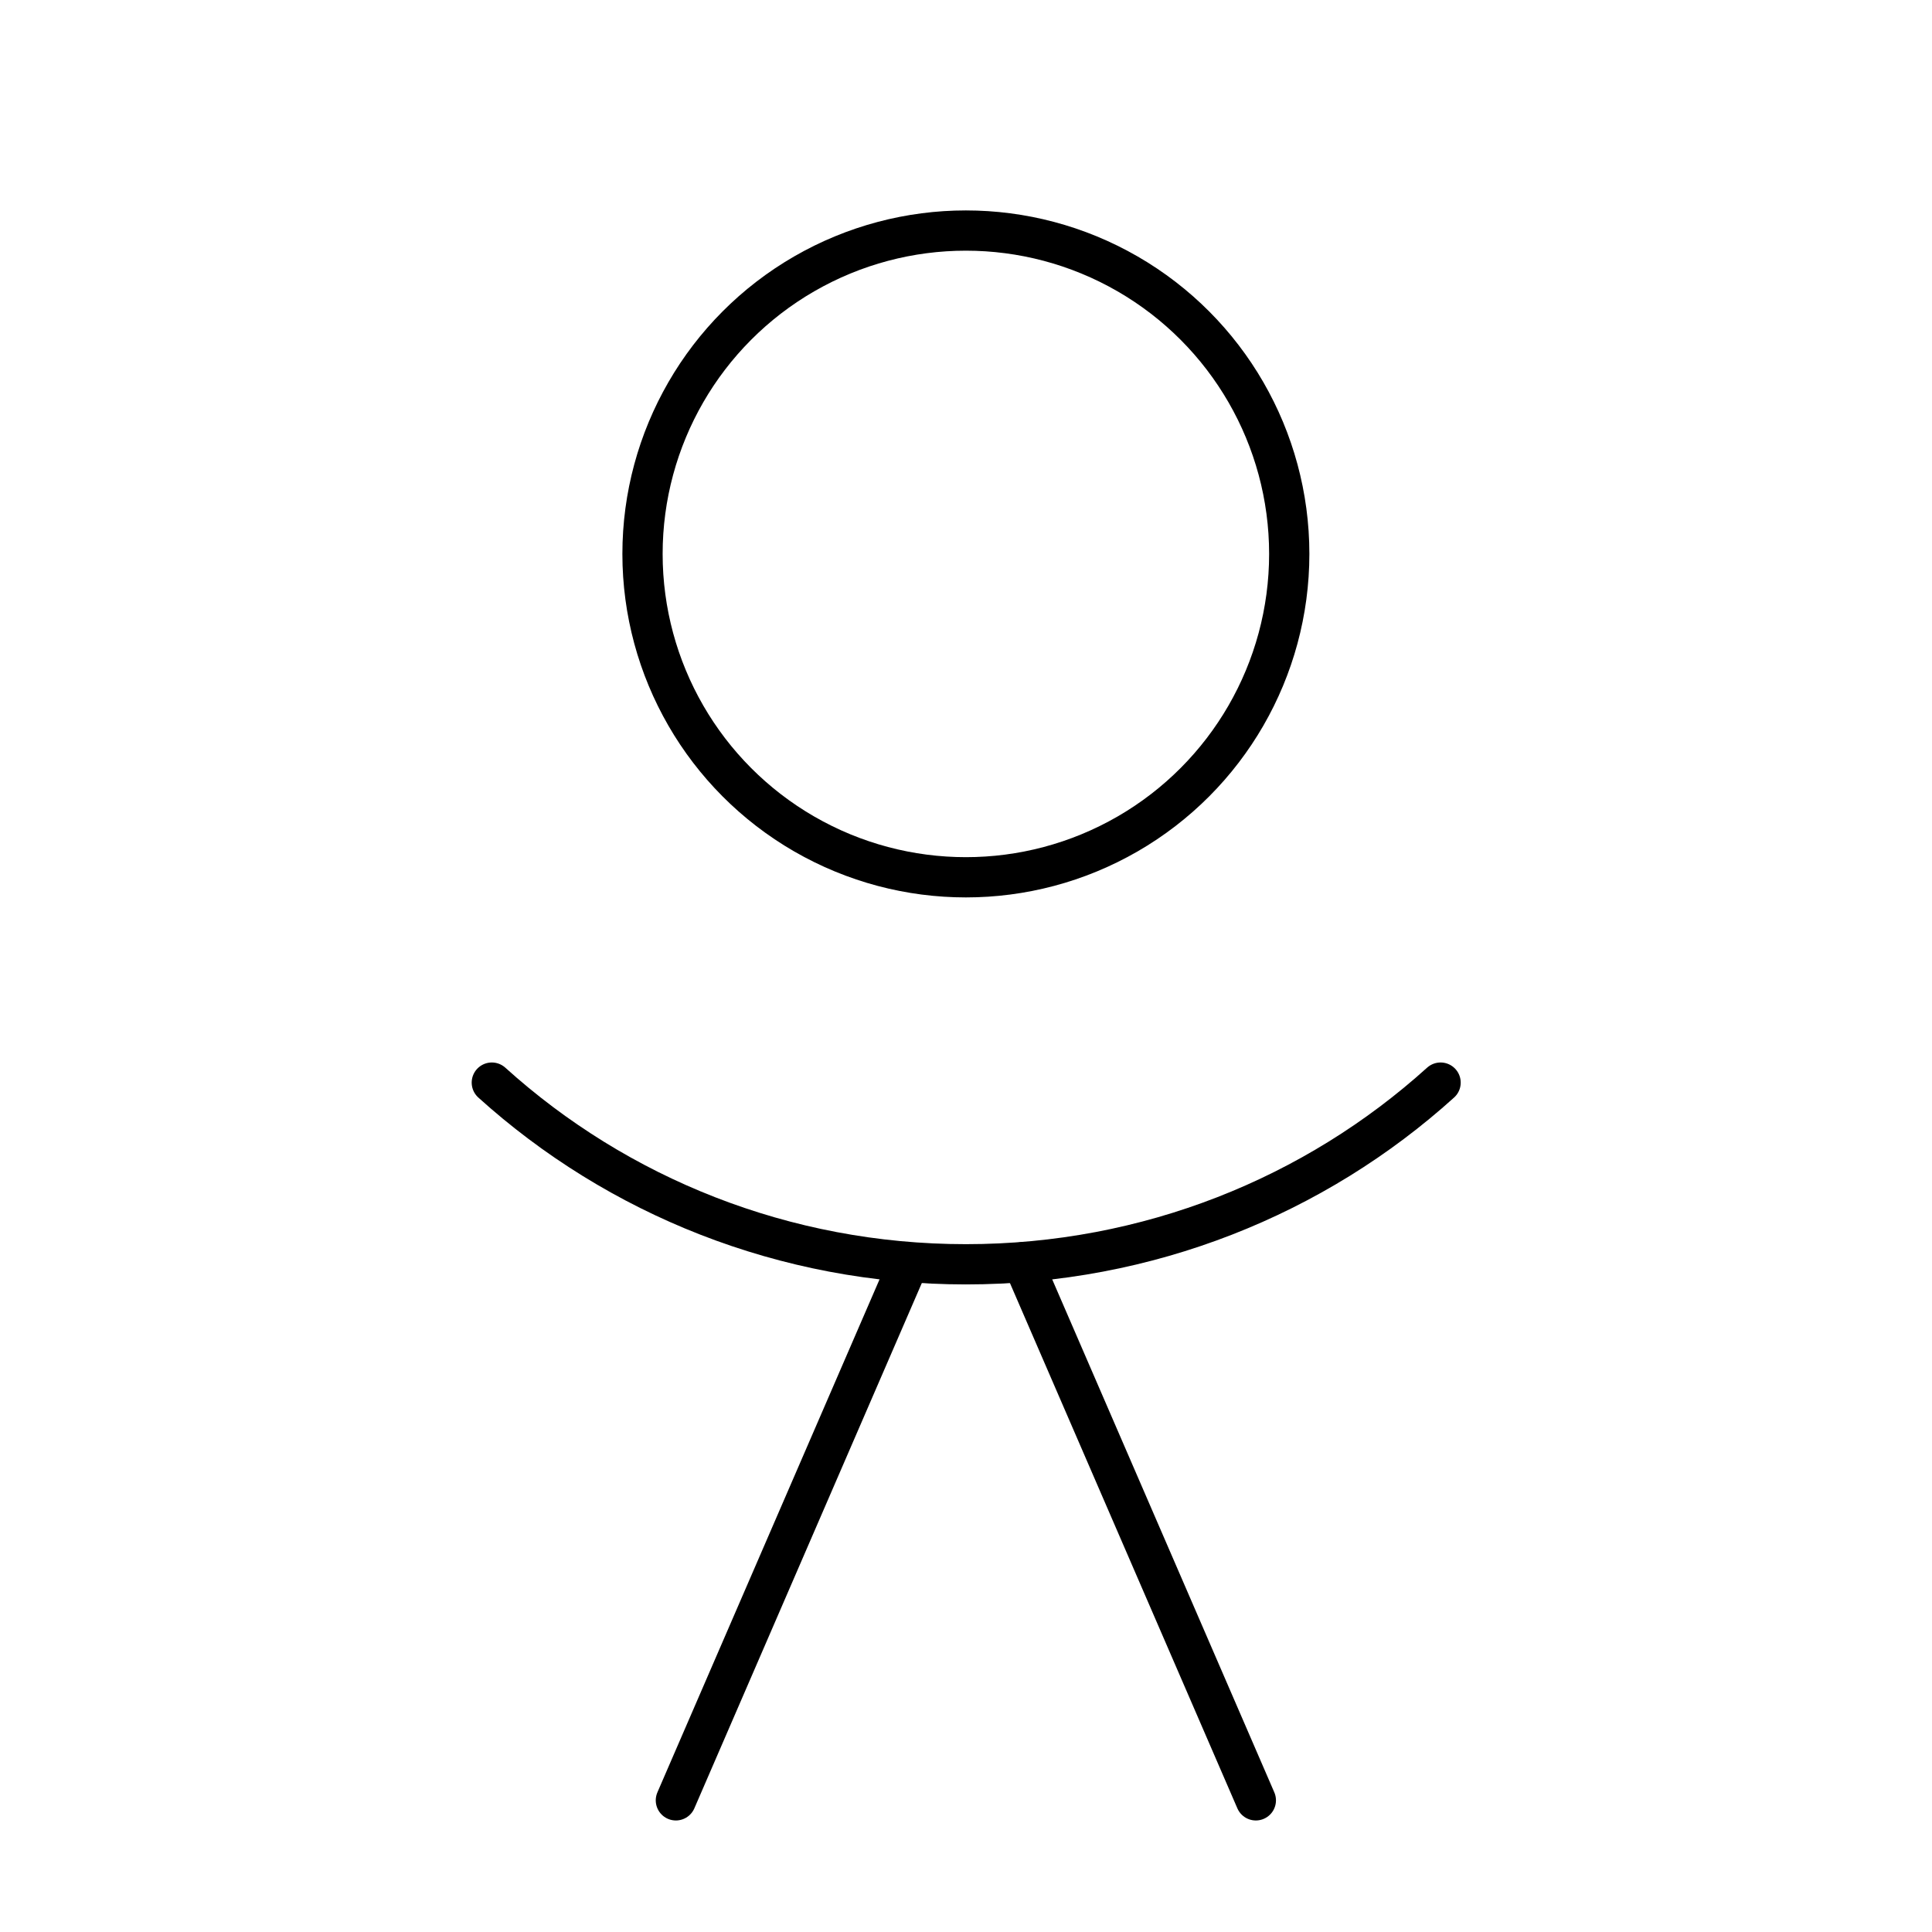 <?xml version="1.0" encoding="UTF-8"?><svg id="b" xmlns="http://www.w3.org/2000/svg" viewBox="0 0 48 48"><defs><style>.c{fill:none;stroke:#000;stroke-linecap:round;stroke-linejoin:round;}</style></defs><circle class="c" cx="23.997" cy="13.762" r="8.034"/><path class="c" d="m12.219,26.897c3.115,2.815,7.263,4.514,11.778,4.514,4.531,0,8.679-1.699,11.794-4.514"/><line class="c" x1="16.792" y1="44.729" x2="22.556" y2="31.418"/><line class="c" x1="31.201" y1="44.729" x2="25.413" y2="31.361"/></svg>